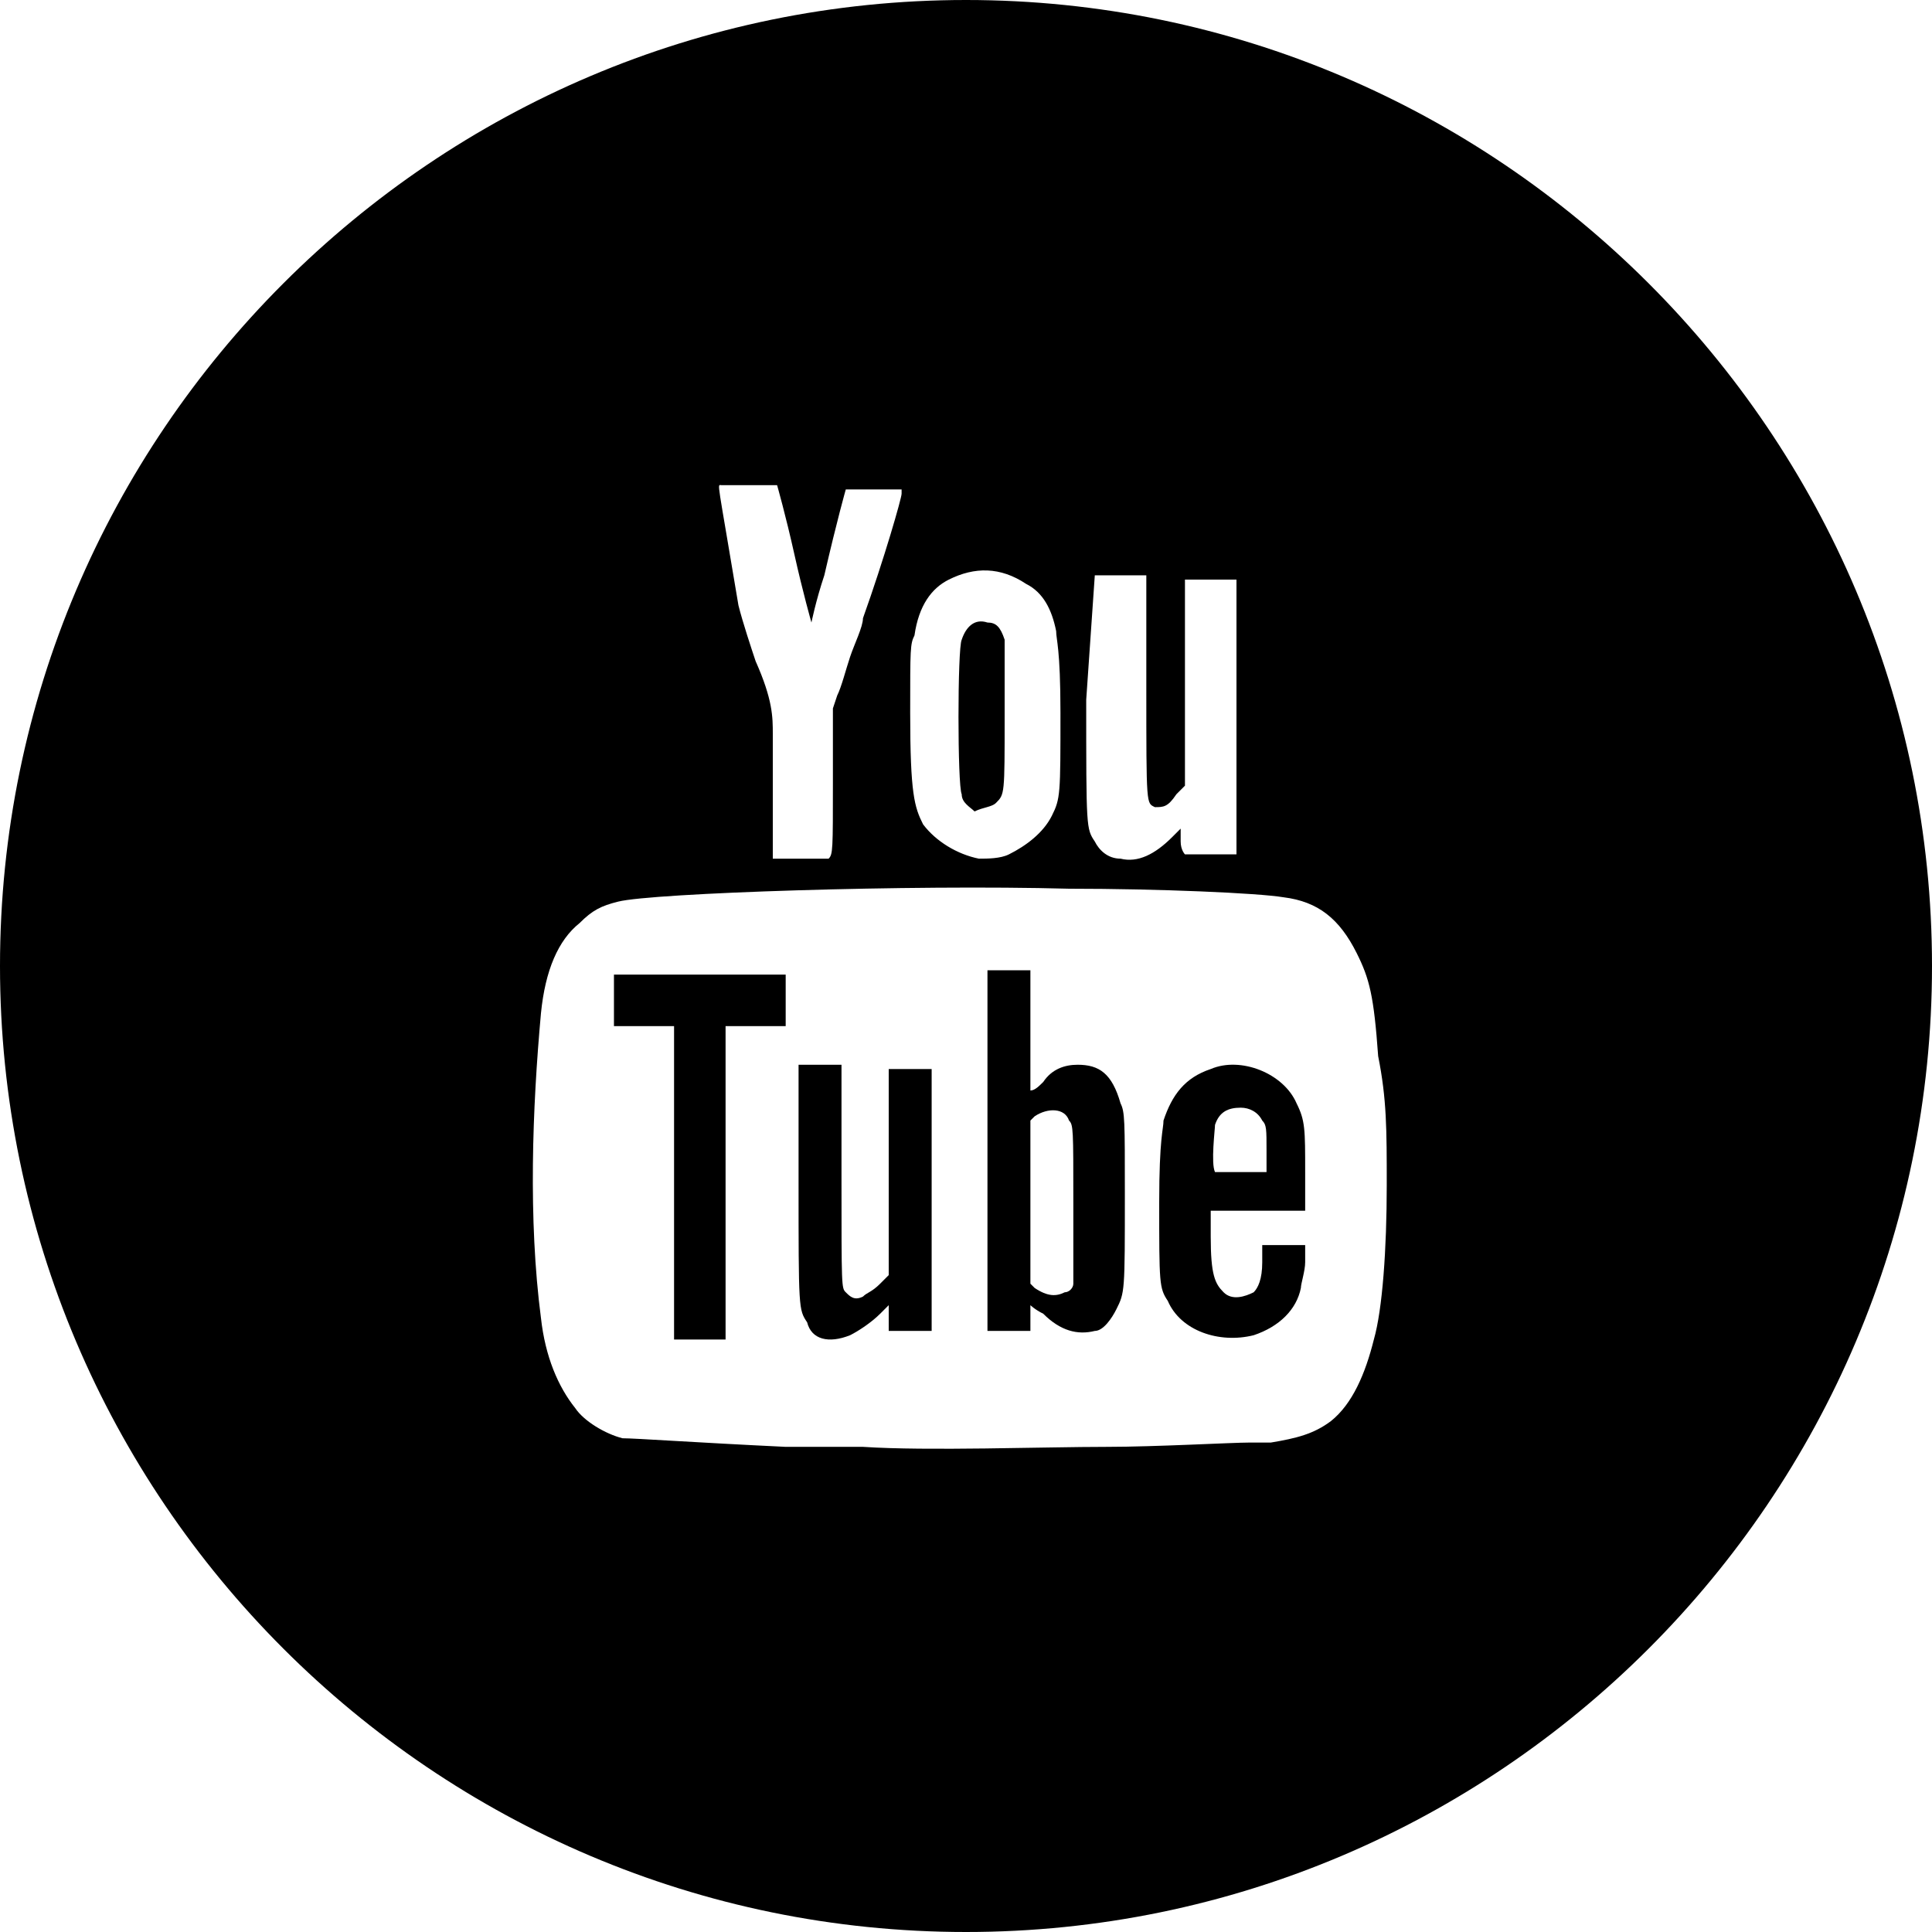 <svg xmlns="http://www.w3.org/2000/svg" xmlns:xlink="http://www.w3.org/1999/xlink" x="0px" y="0px"
	 viewBox="0 0 45 45">
<path d="M16.9,27.5l0-3.6l0.7,0l0.7,0l0-0.6l0-0.6l-2,0l-2,0v0.6v0.6l0.7,0l0.7,0l0,3.6c0,2,0,3.6,0,3.7c0,0,0.1,0,0.6,0l0.6,0
	L16.9,27.5z"/>
<path d="M30,29h-0.6l0,0.4c0,0.4-0.1,0.6-0.2,0.7c-0.2,0.1-0.5,0.2-0.7,0c-0.2-0.2-0.3-0.4-0.3-1.3l0-0.6l1.1,0l1.1,0l0-0.9
	c0-1,0-1.2-0.2-1.6c-0.3-0.7-1.3-1.1-2-0.8c-0.6,0.2-0.9,0.6-1.1,1.2c0,0.2-0.1,0.4-0.1,1.9c0,1.9,0,2,0.2,2.3c0.3,0.7,1.2,1,2,0.8
	c0.6-0.2,1-0.6,1.1-1.1c0-0.1,0.1-0.4,0.1-0.6l0-0.4H30z M28.3,26.2c0.1-0.3,0.3-0.4,0.6-0.4c0.2,0,0.4,0.1,0.5,0.3
	c0.1,0.1,0.1,0.2,0.1,0.7l0,0.5h-0.6c-0.5,0-0.6,0-0.6,0C28.2,27.1,28.3,26.3,28.3,26.2z"/>
<path d="M26.1,25.7c-0.2-0.7-0.5-0.9-1-0.9c-0.3,0-0.6,0.1-0.8,0.4c-0.1,0.1-0.2,0.2-0.3,0.2c0,0,0-0.6,0-1.4v-1.4h-0.5h-0.5v4.2
	v4.2h0.5H24v-0.3c0-0.2,0-0.3,0-0.3c0,0,0.1,0.1,0.3,0.2c0.4,0.4,0.8,0.5,1.2,0.4c0.2,0,0.4-0.3,0.5-0.5c0.2-0.4,0.2-0.4,0.2-2.7
	C26.2,26.1,26.2,25.9,26.1,25.7z M25,29.9c0,0.1-0.1,0.2-0.2,0.2c-0.2,0.1-0.4,0.1-0.7-0.1L24,29.9V28v-1.9l0.1-0.1
	c0.3-0.2,0.7-0.2,0.8,0.1c0.1,0.1,0.1,0.2,0.1,1.9C25,29.5,25,29.7,25,29.9z"/>
<path d="M19.8,31.1c0.2-0.1,0.5-0.3,0.7-0.5c0.1-0.1,0.2-0.2,0.2-0.2c0,0,0,0.1,0,0.3v0.3h0.5h0.5V28v-3.1h-0.5h-0.5v2.4v2.4
	l-0.2,0.2c-0.2,0.2-0.3,0.2-0.4,0.3c-0.2,0.1-0.3,0-0.4-0.1c-0.1-0.1-0.1-0.1-0.1-2.7l0-2.6h-0.5h-0.5v2.7c0,3,0,3,0.2,3.3
	C18.9,31.2,19.3,31.3,19.8,31.1z"/>
<path d="M22.5,0C10.1,0,0,10.1,0,22.5S10.1,45,22.5,45C34.9,45,45,34.9,45,22.5S34.9,0,22.5,0z M25.5,13.4h0.6h0.6l0,2.6
	c0,2.8,0,2.7,0.2,2.8c0.2,0,0.3,0,0.5-0.3l0.2-0.2l0-2.4l0-2.4l0.6,0l0.6,0v3.2v3.2l-0.1,0c-0.1,0-1,0-1.1,0c0,0-0.1-0.1-0.1-0.3
	v-0.3l-0.2,0.2c-0.4,0.4-0.8,0.6-1.2,0.5c-0.3,0-0.5-0.2-0.6-0.4c-0.2-0.3-0.2-0.3-0.2-3.3L25.5,13.4L25.5,13.4z M22.1,13.5
	c0.6-0.3,1.2-0.3,1.8,0.1c0.4,0.2,0.6,0.6,0.7,1.1c0,0.2,0.1,0.4,0.1,1.9c0,1.9,0,2-0.2,2.4c-0.2,0.4-0.6,0.7-1,0.9
	c-0.2,0.1-0.5,0.1-0.7,0.1c-0.5-0.1-1-0.4-1.3-0.8c-0.2-0.4-0.3-0.7-0.3-2.6c0-1.5,0-1.6,0.1-1.8C21.4,14.1,21.7,13.7,22.1,13.5z
	 M16.8,11.3c0.6,0,1.3,0,1.3,0c0,0,0.2,0.7,0.4,1.6c0.2,0.9,0.4,1.6,0.4,1.6c0,0,0.1-0.5,0.3-1.1c0.3-1.3,0.5-2,0.5-2
	c0,0,0.2,0,0.7,0l0.6,0l0,0.1c0,0.1-0.4,1.5-0.9,2.9c0,0.2-0.2,0.6-0.3,0.9c-0.1,0.3-0.2,0.7-0.3,0.9l-0.1,0.3v1.7
	c0,1.6,0,1.7-0.1,1.8c-0.1,0-1.3,0-1.3,0c0,0,0-2.5,0-2.9c0-0.4,0-0.8-0.4-1.7c-0.1-0.3-0.3-0.9-0.4-1.3
	C16.7,11.1,16.7,11.3,16.8,11.3z M32.3,27.6c0,1.5-0.1,2.9-0.3,3.6c-0.2,0.8-0.5,1.5-1,1.9c-0.4,0.3-0.8,0.4-1.4,0.5
	c-0.2,0-0.4,0-0.5,0c-0.4,0-2.2,0.1-3.3,0.1c-1.5,0-4.2,0.1-5.7,0c-0.7,0-1.5,0-1.8,0c-2.1-0.1-3.5-0.2-3.8-0.2
	c-0.4-0.1-0.9-0.4-1.1-0.7c-0.4-0.5-0.7-1.2-0.8-2.1c-0.3-2.3-0.2-4.9,0-7.1c0.1-1,0.4-1.7,0.9-2.1c0.3-0.3,0.5-0.4,0.9-0.5
	c0.8-0.2,6.8-0.4,10.5-0.3c2.1,0,4.4,0.1,5,0.2c0.8,0.1,1.3,0.5,1.7,1.3c0.3,0.6,0.4,1,0.5,2.4C32.3,25.6,32.3,26.3,32.3,27.6z"/>
<path d="M23.2,18.7c0.2-0.2,0.2-0.2,0.2-2c0-1.4,0-1.6,0-1.8c-0.1-0.3-0.2-0.4-0.4-0.4c-0.3-0.1-0.5,0.1-0.6,0.4
	c-0.1,0.2-0.1,3.4,0,3.6c0,0.2,0.2,0.3,0.3,0.4C22.9,18.8,23.1,18.8,23.2,18.7L23.2,18.7z"/>
</svg>
